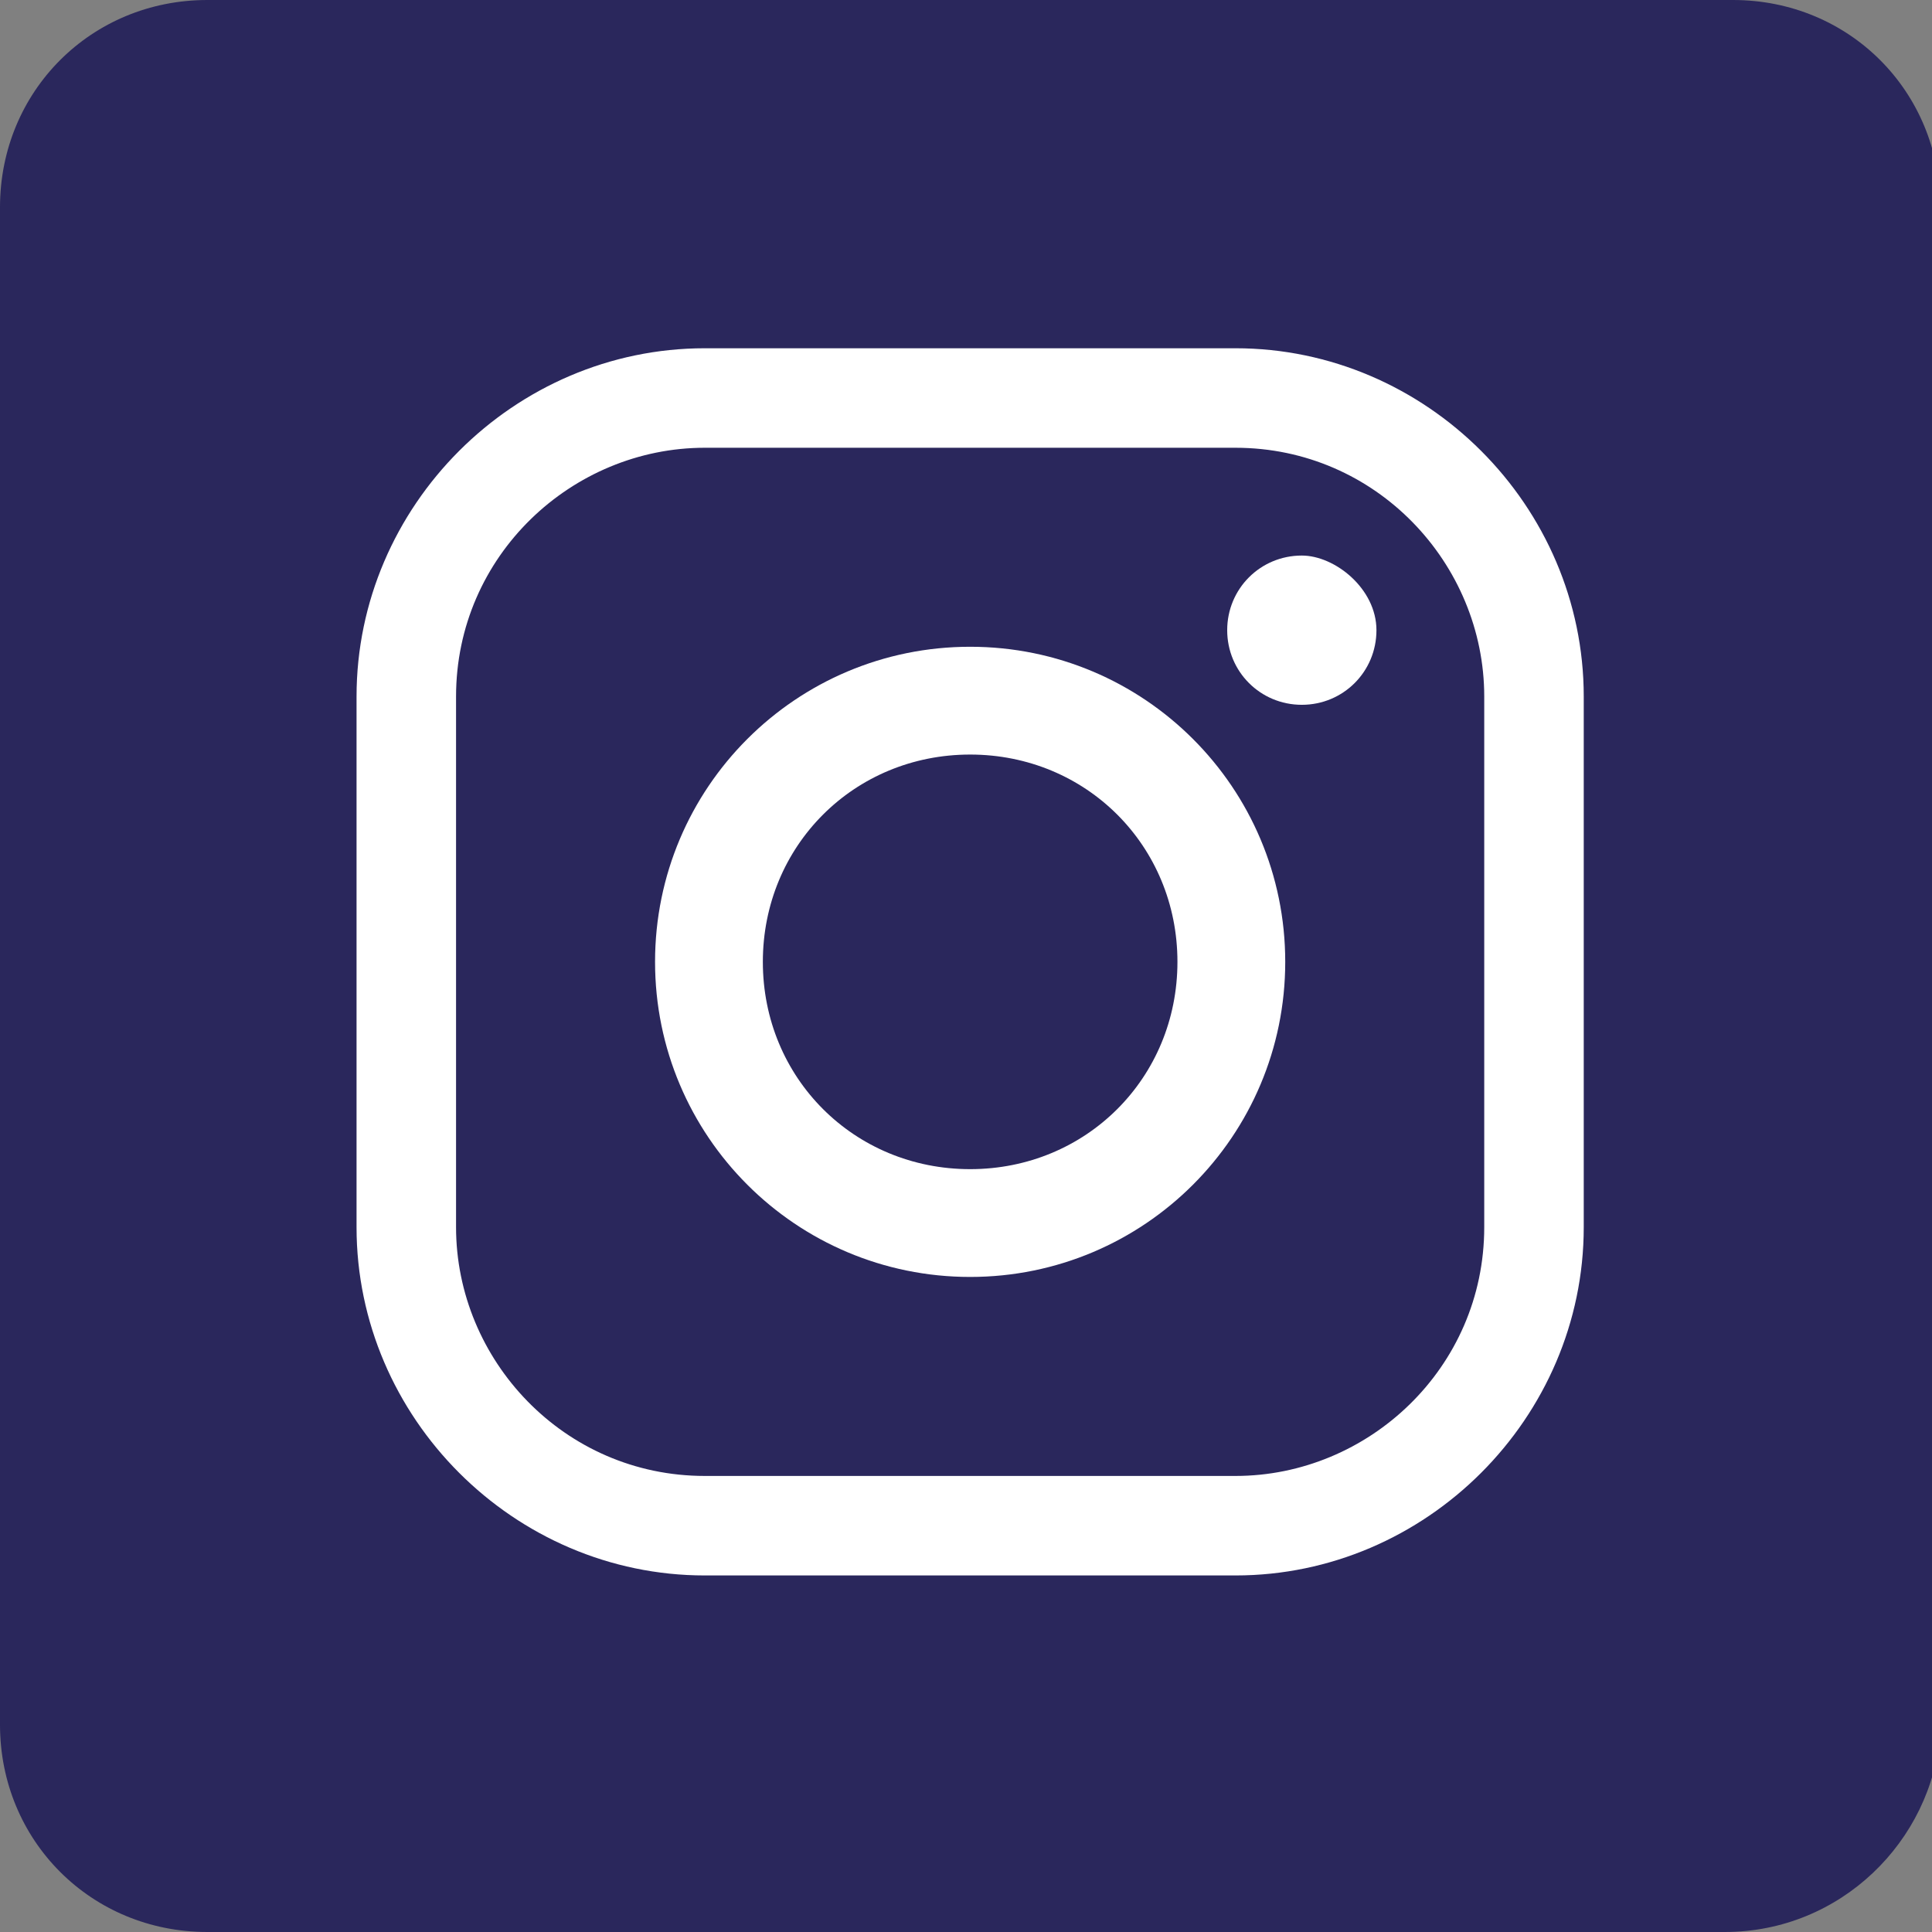 <?xml version="1.0" encoding="utf-8"?>
<!-- Generator: Adobe Illustrator 27.4.0, SVG Export Plug-In . SVG Version: 6.00 Build 0)  -->
<svg version="1.1" id="Capa_1" xmlns="http://www.w3.org/2000/svg" xmlns:xlink="http://www.w3.org/1999/xlink" x="0px" y="0px"
	 viewBox="0 0 23.3 23.3" style="enable-background:new 0 0 23.3 23.3;" xml:space="preserve">
<rect x="0" y="0" width="23.3" height="23.3" fill="#808080" stroke="none"/>
<style type="text/css">
	.st0{fill:#2A275C;}
	.st1{fill:#FFFFFF;}
</style>
<g>
	<path class="st0" d="M20.8,23.3H2.5c-1.4,0-2.5-1.1-2.5-2.5V2.5C0,1.1,1.1,0,2.5,0h18.4c1.4,0,2.5,1.1,2.5,2.5v18.4
		C23.3,22.2,22.2,23.3,20.8,23.3"/>
	<path class="st1" d="M14.9,19H8.5c-2.3,0-4.2-1.9-4.2-4.2V8.4c0-2.3,1.9-4.2,4.2-4.2h6.4c2.3,0,4.2,1.9,4.2,4.2v6.4
		C19.1,17.1,17.2,19,14.9,19 M8.5,5.4c-1.6,0-3,1.3-3,3v6.4c0,1.6,1.3,3,3,3h6.4c1.6,0,3-1.3,3-3V8.4c0-1.6-1.3-3-3-3
		C14.9,5.4,8.5,5.4,8.5,5.4z"/>
	<path class="st1" d="M11.7,15.4c-2.1,0-3.8-1.7-3.8-3.8s1.7-3.8,3.8-3.8s3.8,1.7,3.8,3.8S13.8,15.4,11.7,15.4 M11.7,9.1
		c-1.4,0-2.5,1.1-2.5,2.5s1.1,2.5,2.5,2.5s2.5-1.1,2.5-2.5S13.1,9.1,11.7,9.1"/>
	<path class="st1" d="M16.6,7.6c0,0.5-0.4,0.9-0.9,0.9s-0.9-0.4-0.9-0.9s0.4-0.9,0.9-0.9C16.1,6.7,16.6,7.1,16.6,7.6"/>
</g>
</svg>
